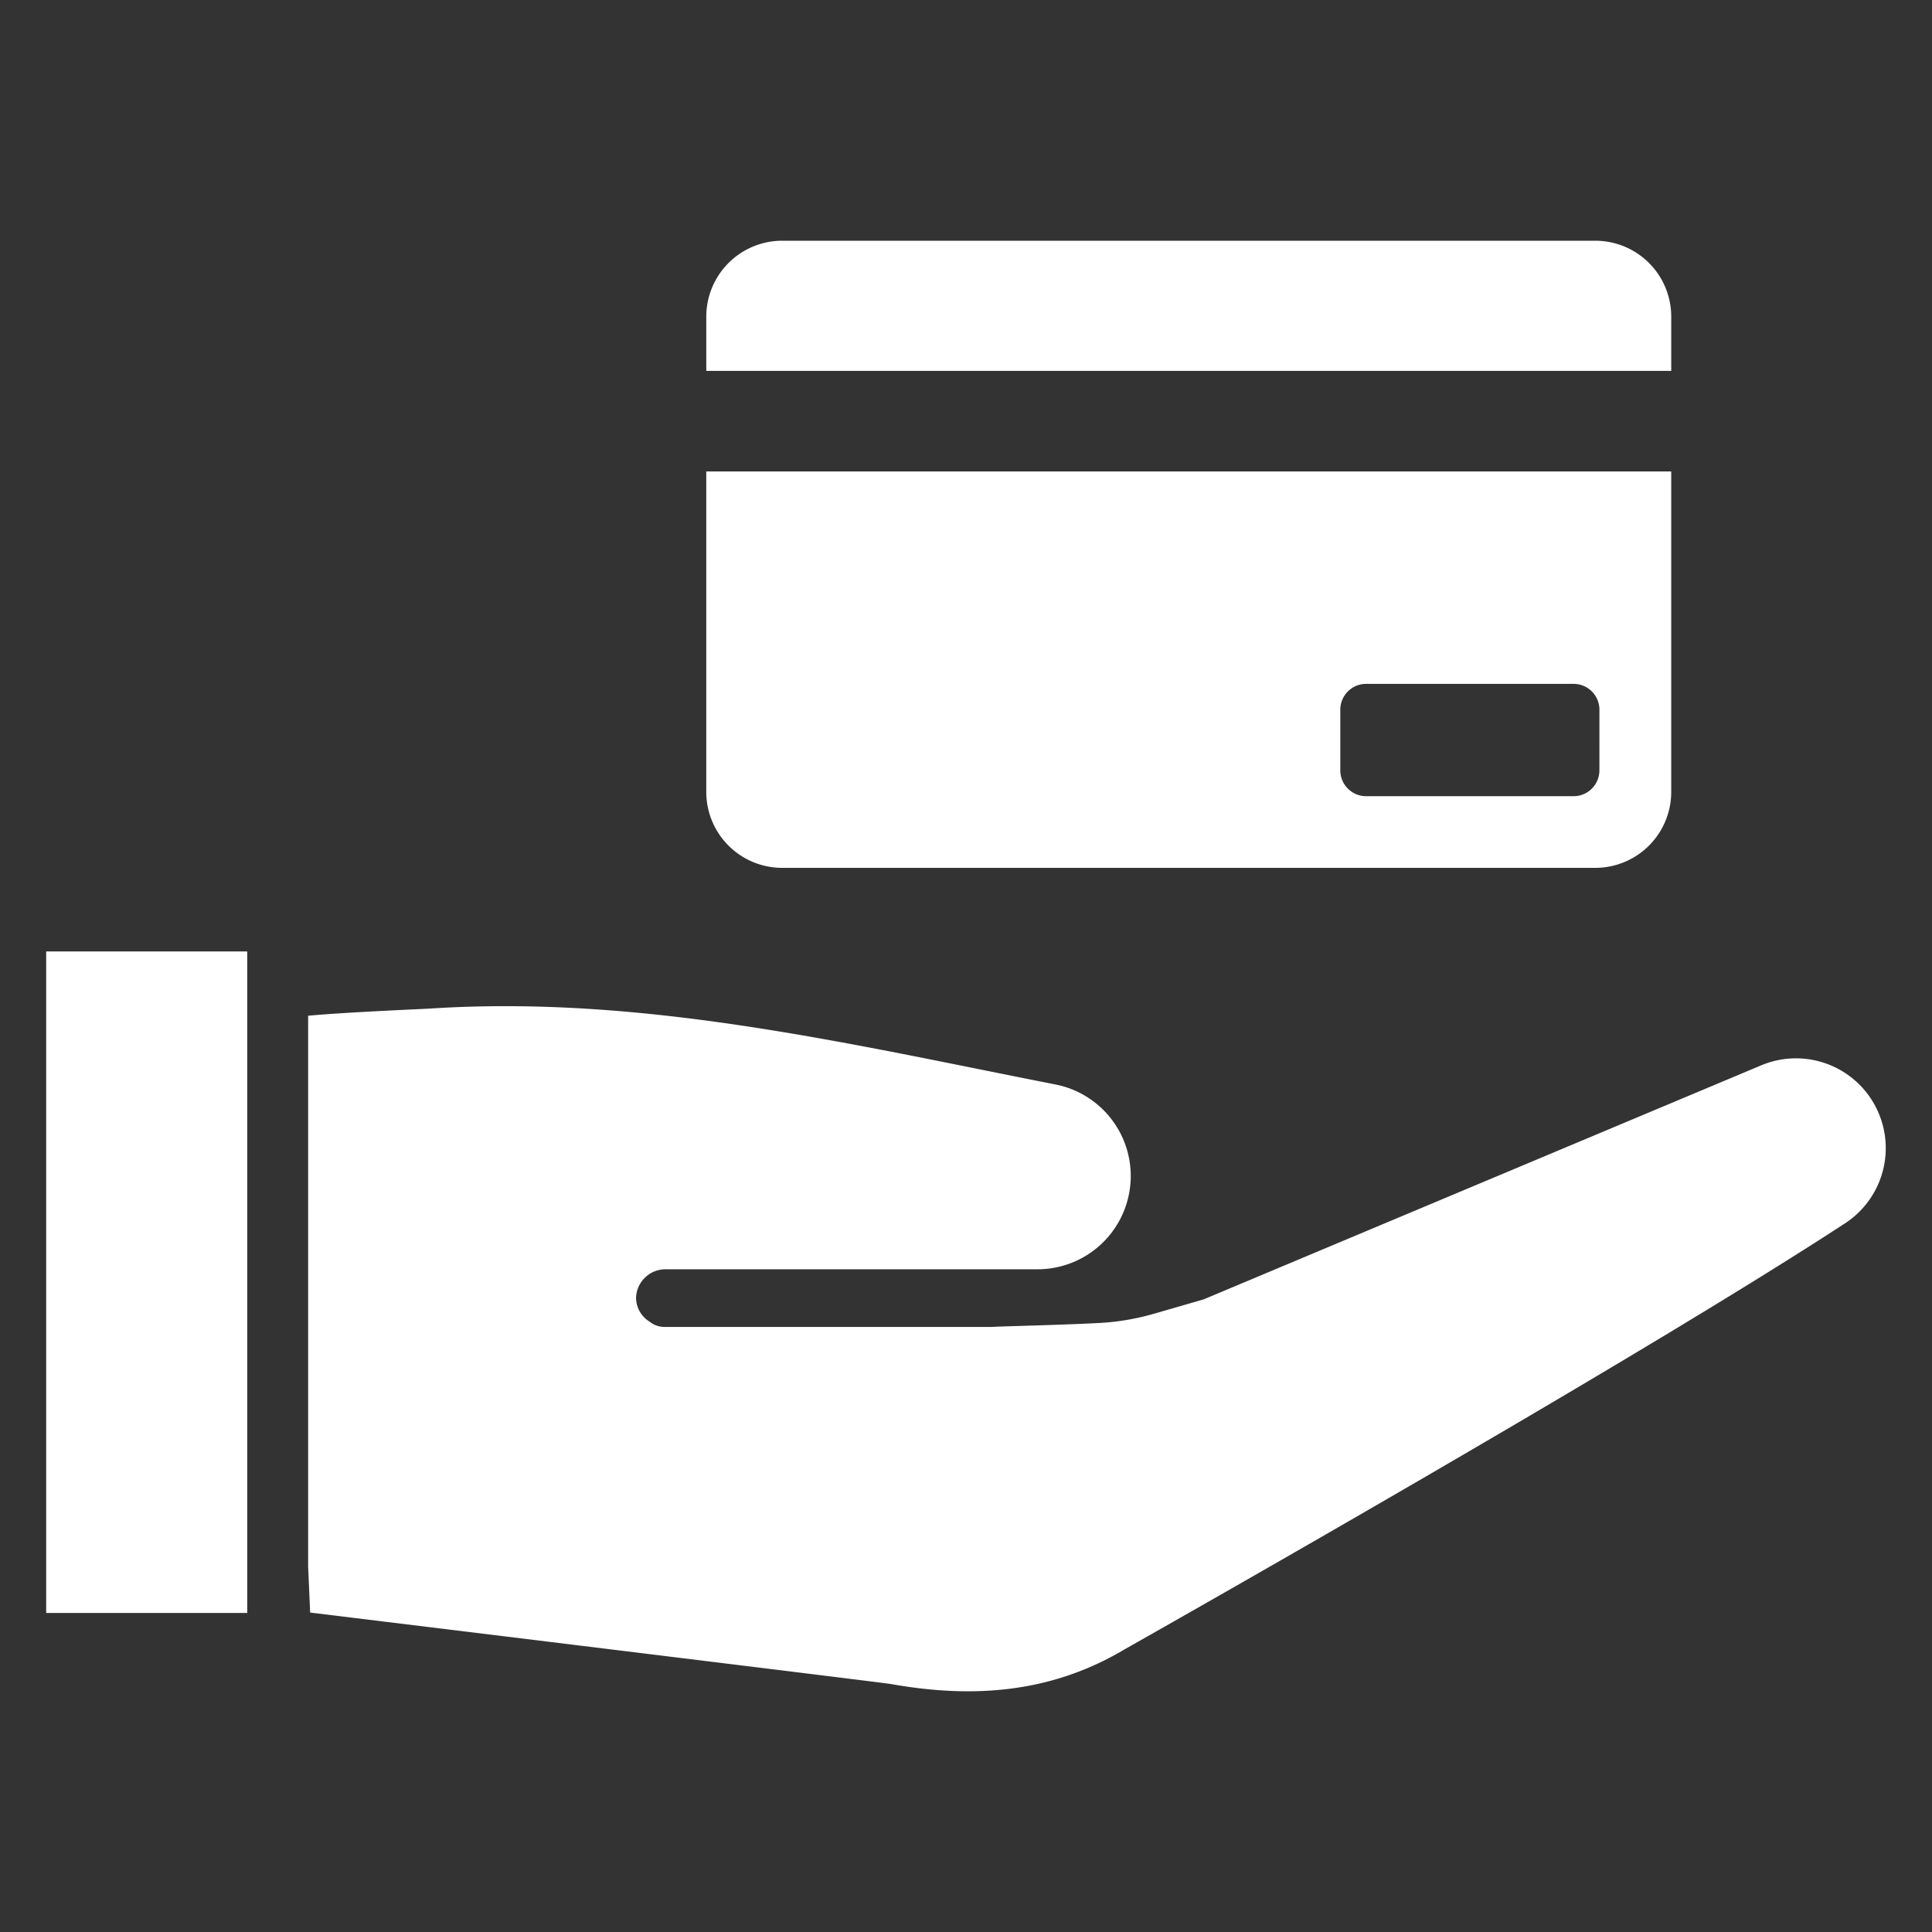 <?xml version="1.0" encoding="UTF-8" standalone="no"?> <svg id="Layer_1" data-name="Layer 1" xmlns="http://www.w3.org/2000/svg" viewBox="0 0 128 128"><rect x="0" y="0" width="128" height="128" fill="#333333" stroke="none"/><defs><style>.cls-1{fill:#ffffff;}.cls-2{fill:#ffffff;}</style></defs><title>n</title><path class="cls-1" d="M110.724,24.571V20.981a5.032,5.032,0,0,0-5.032-5.032H51.825a5.032,5.032,0,0,0-5.032,5.032v3.591Z"/><path class="cls-1" d="M46.792,31.237V52.465a5.032,5.032,0,0,0,5.032,5.033h53.867a5.033,5.033,0,0,0,5.032-5.033V31.237Zm59.173,19.8a1.713,1.713,0,0,1-1.713,1.713H90.511a1.713,1.713,0,0,1-1.713-1.713V47.021a1.713,1.713,0,0,1,1.713-1.713h13.742a1.713,1.713,0,0,1,1.713,1.713Z"/><path class="cls-2" d="M122.247,81.043c-14.524,9.485-47.671,28.191-47.671,28.191a.784.784,0,0,0-.073.042c-4.995,2.977-10.234,3.226-15.476,2.296-.541-.096-33.584-4.138-38.478-4.735l-.135-3.046V67.294c2.619-.24,7.564-.441,8.113-.476,14.093-.91,27.679,2.334,41.404,5.032a6.179,6.179,0,0,1,4.984,6.064,5.689,5.689,0,0,1-.045.733,6.174,6.174,0,0,1-6.133,5.446H44.151A1.954,1.954,0,0,0,42.14,85.985a1.875,1.875,0,0,0,.906,1.584,1.556,1.556,0,0,0,.972.344H65.714c.667-.045,4.511-.122,7.151-.264a16.124,16.124,0,0,0,3.591-.611l3.292-.952L116.69,70.579a5.949,5.949,0,0,1,5.557,10.464Z"/><rect class="cls-1" x="3.059" y="63.036" width="13.321" height="43.827"/></svg>

